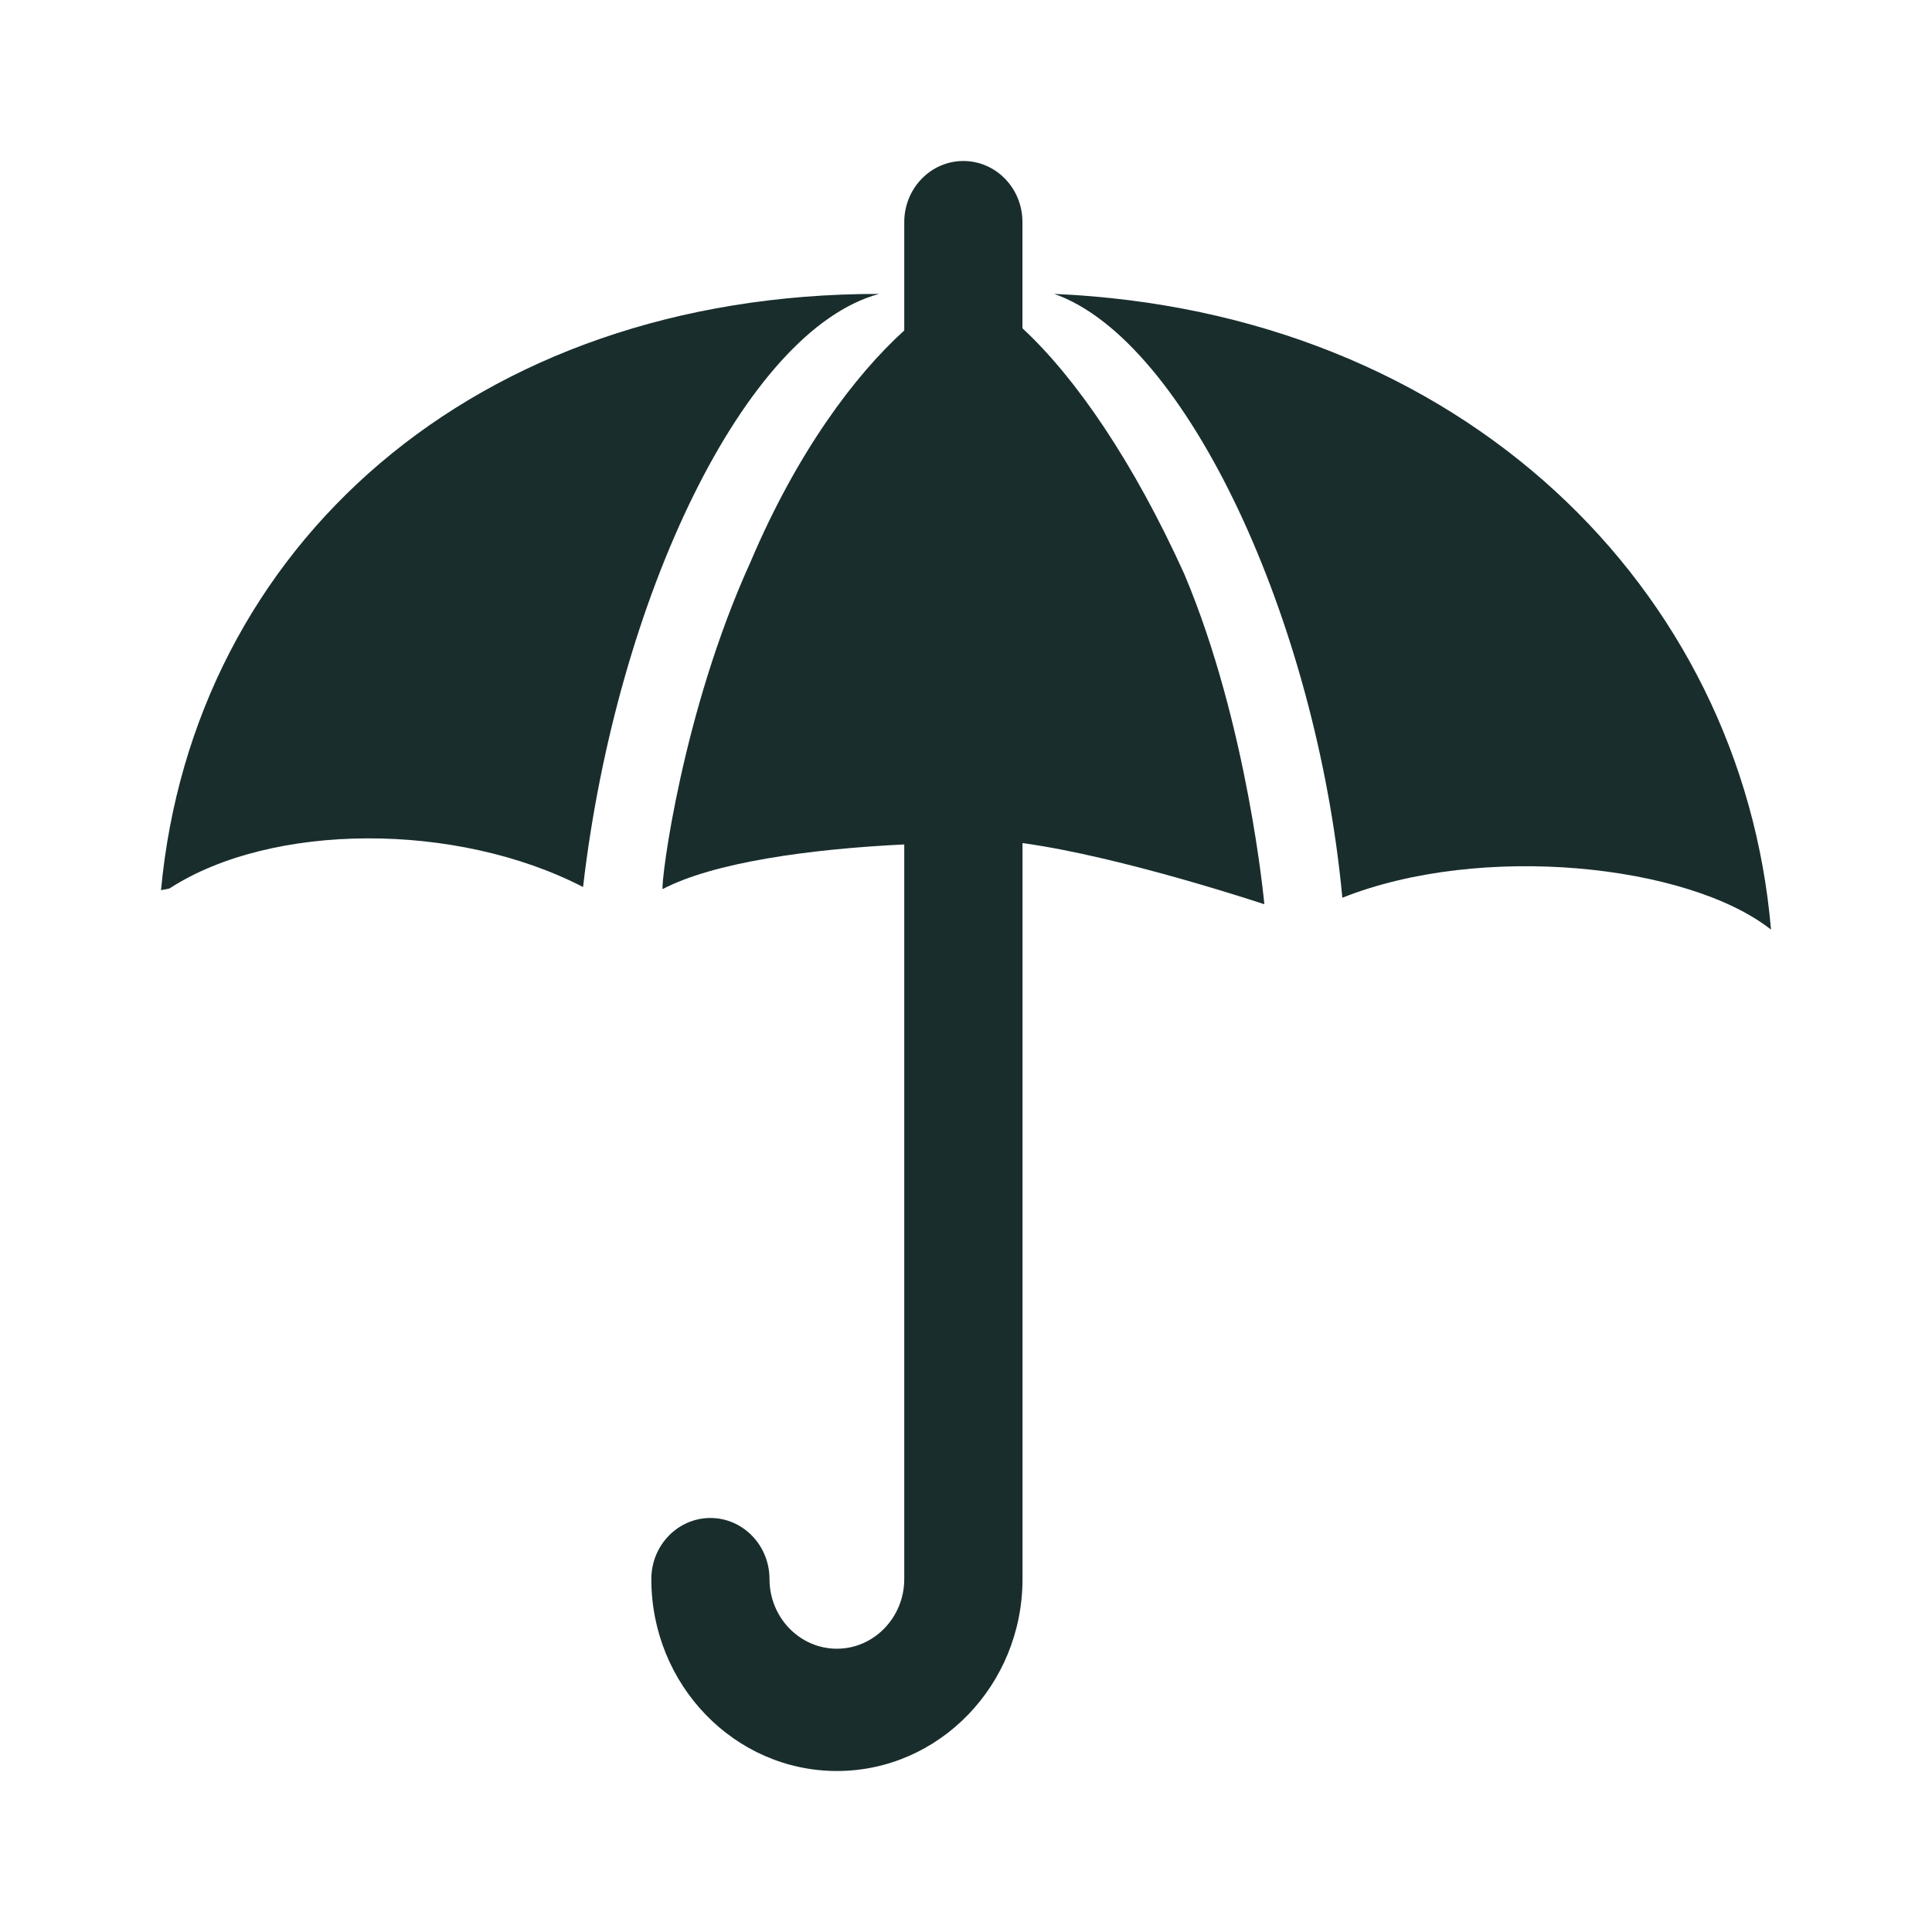 <?xml version="1.0" encoding="utf-8"?>
<!-- Generator: Adobe Illustrator 28.1.0, SVG Export Plug-In . SVG Version: 6.00 Build 0)  -->
<svg version="1.1" id="Ebene_1" xmlns="http://www.w3.org/2000/svg" xmlns:xlink="http://www.w3.org/1999/xlink" x="0px" y="0px"
	 viewBox="0 0 24 24" enable-background="new 0 0 24 24" xml:space="preserve">
<g>
	<path fill="#192D2D" d="M10.921,3.651c-5.033-0.003-8.522,3.141-8.921,7.407L2.105,11.037
		c1.268-0.822,3.563-0.832,5.138-0.018C7.66,7.427,9.255,4.1,10.921,3.651z"/>
	<path fill="#192D2D" d="M13.096,3.651c1.64,0.574,3.258,4.059,3.579,7.501
		c1.73-0.688,4.297-0.415,5.325,0.396C21.64,7.322,18.17,3.871,13.096,3.651z"/>
	<path fill="#192D2D" d="M14.713,7.134c-0.63-1.392-1.349-2.442-2.012-3.056V2.759
		C12.702,2.34,12.373,2,11.967,2c-0.405,0-0.734,0.34-0.734,0.759v1.346
		c-0.618,0.56-1.334,1.518-1.909,2.874c-0.851,1.868-1.113,3.958-1.093,4.066
		c0.627-0.33,1.818-0.498,3.002-0.555v9.126c0,0.476-0.376,0.865-0.837,0.865
		c-0.462,0-0.837-0.389-0.837-0.865c0-0.419-0.329-0.759-0.734-0.759
		c-0.405,0-0.734,0.34-0.734,0.759c0,1.314,1.034,2.384,2.306,2.384
		c1.271,0,2.305-1.07,2.305-2.384V10.473c1.235,0.169,3.004,0.76,3.004,0.76
		S15.505,9.011,14.713,7.134z"/>
</g>
</svg>
